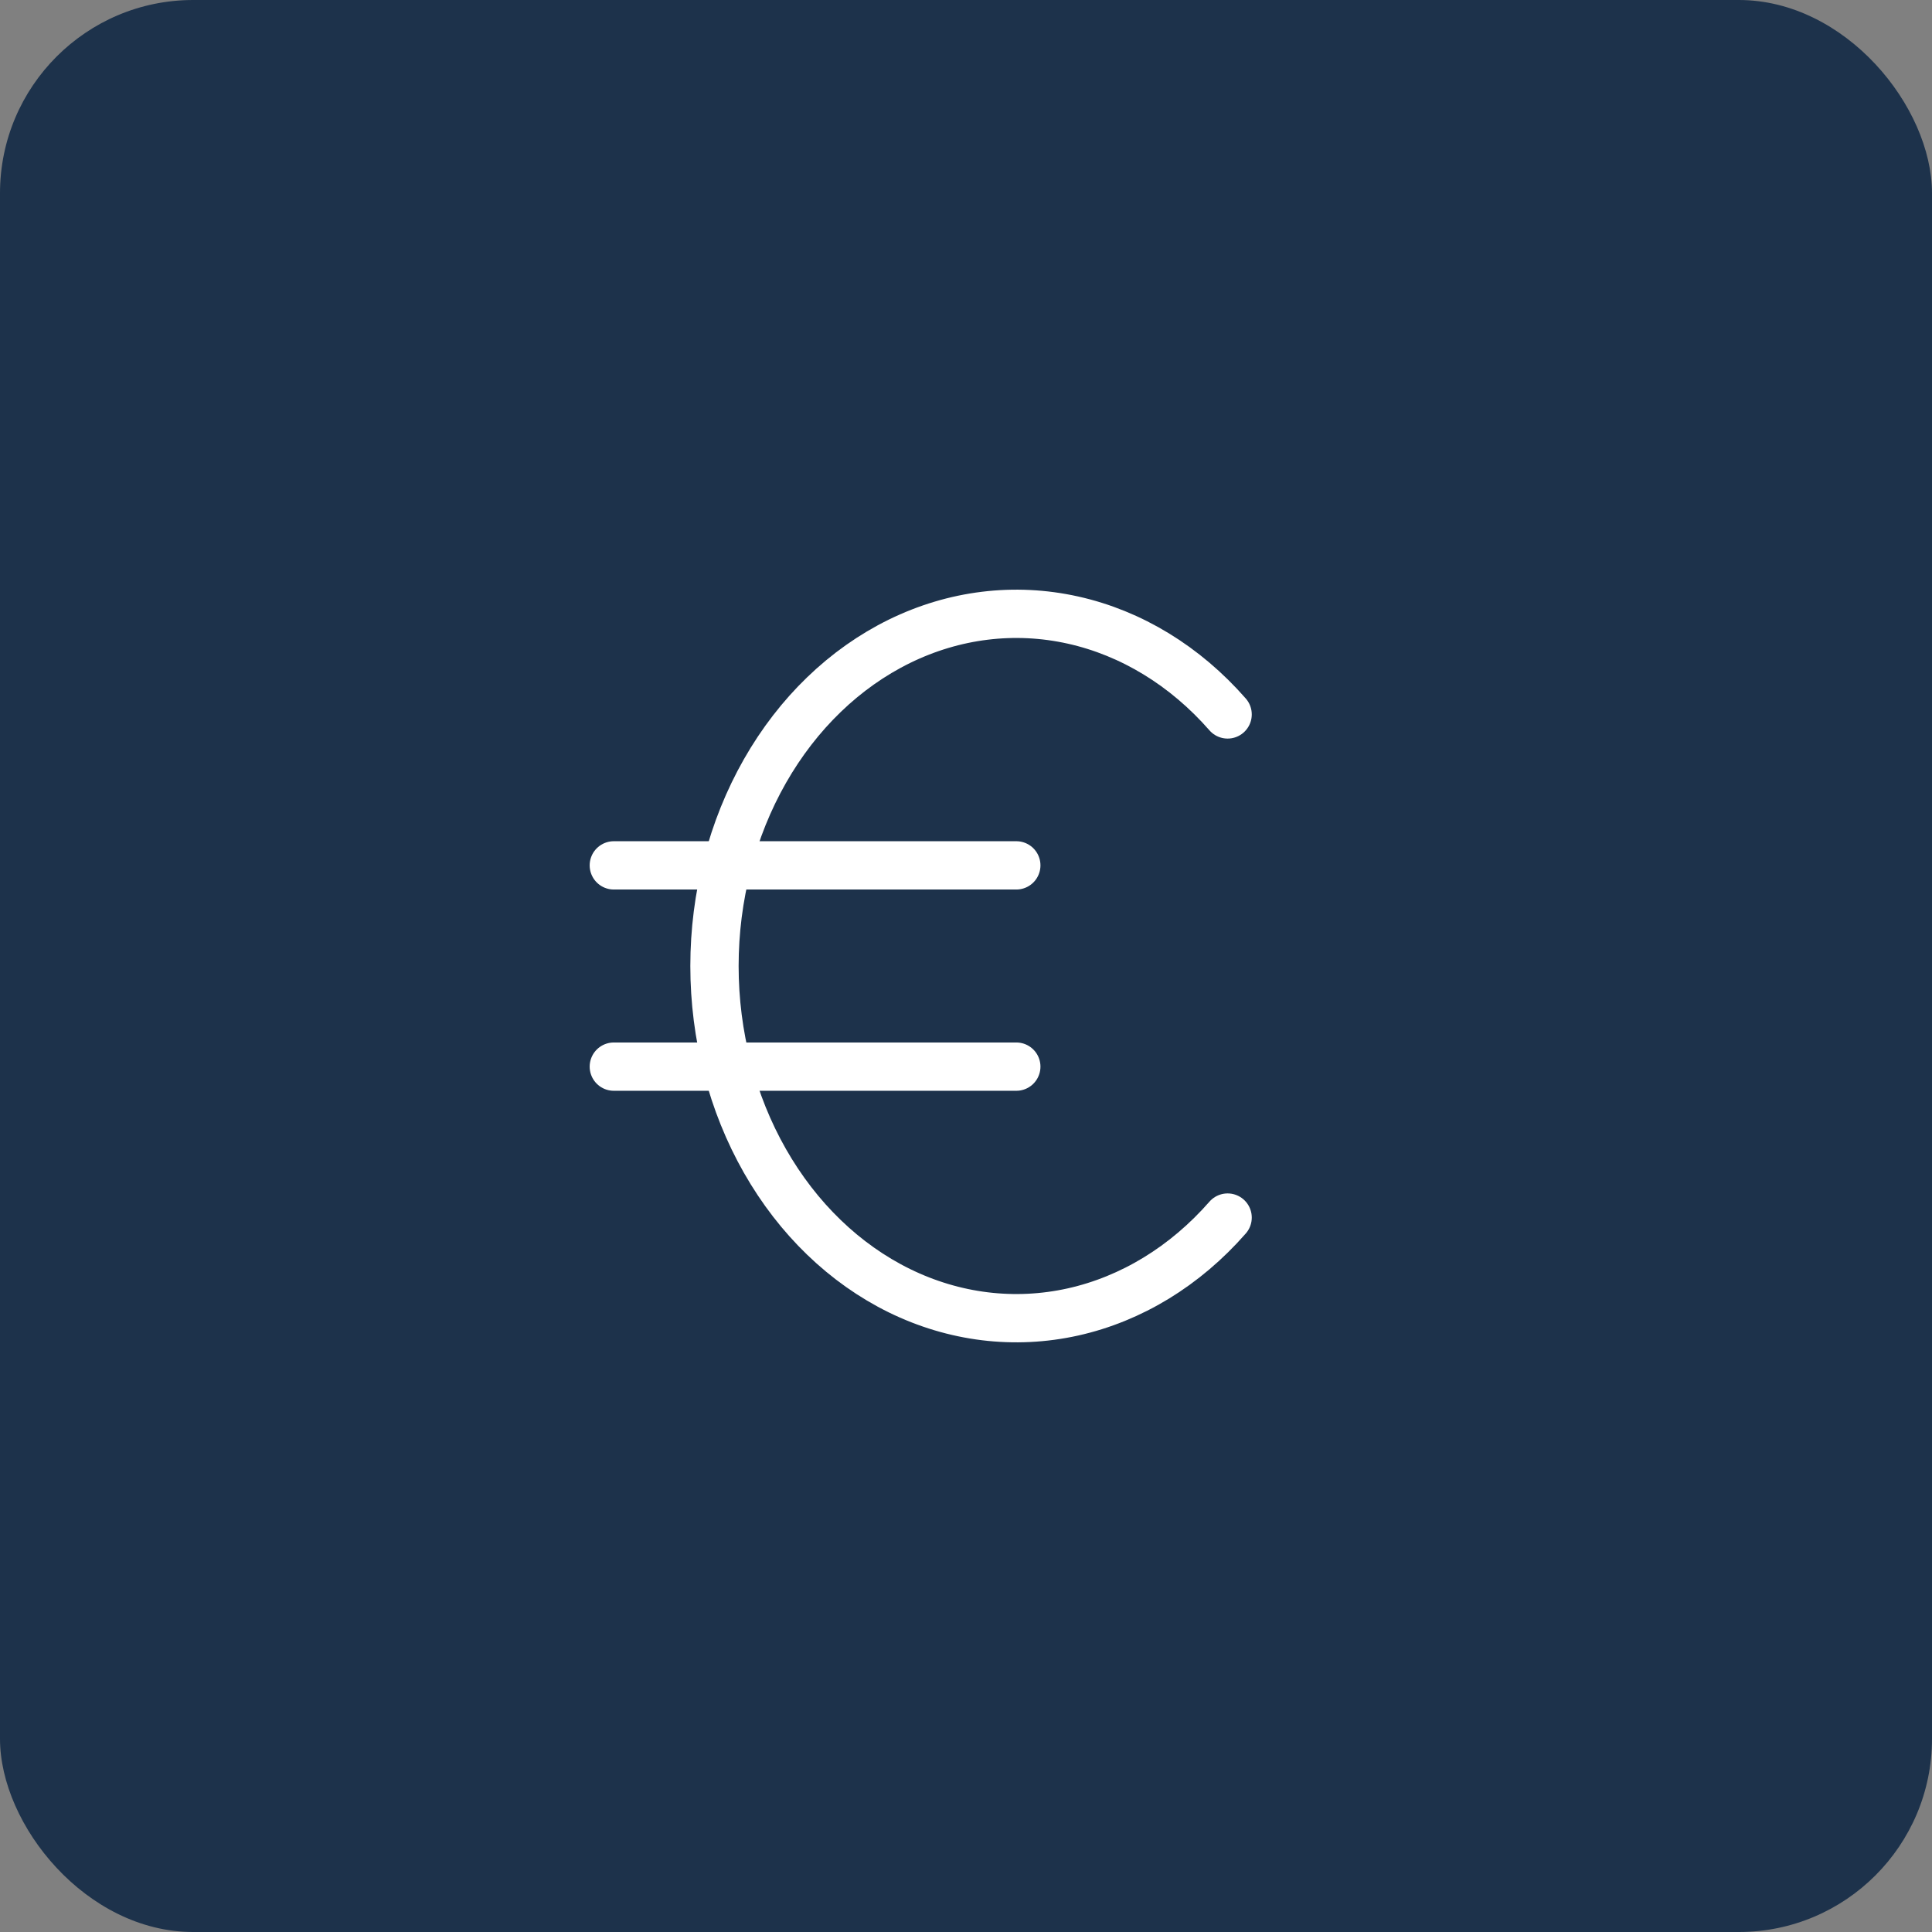 <svg width="80" height="80" viewBox="0 0 80 80" fill="none" xmlns="http://www.w3.org/2000/svg">
<rect x="0" y="0" width="80" height="80" fill="#808080" stroke="none"/>
<rect width="80" height="80" rx="8" fill="#1D324B"/>
<g clip-path="url(#clip0_5_9)">
<path d="M50.833 29.583C49.075 27.574 46.848 26.214 44.43 25.676C42.012 25.137 39.512 25.443 37.243 26.555C34.974 27.668 33.036 29.537 31.674 31.929C30.312 34.321 29.585 37.128 29.585 40C29.585 42.872 30.312 45.679 31.674 48.071C33.036 50.463 34.974 52.332 37.243 53.445C39.512 54.557 42.012 54.863 44.43 54.325C46.848 53.786 49.075 52.426 50.833 50.417" stroke="white" stroke-width="2" stroke-linecap="round" stroke-linejoin="round"/>
<path d="M42.083 35.833H25.417M25.417 44.167H42.083" stroke="white" stroke-width="2" stroke-linecap="round" stroke-linejoin="round"/>
</g>
<defs>
<clipPath id="clip0_5_9">
<rect width="50" height="50" fill="white" transform="translate(15 15)"/>
</clipPath>
</defs>
</svg>
